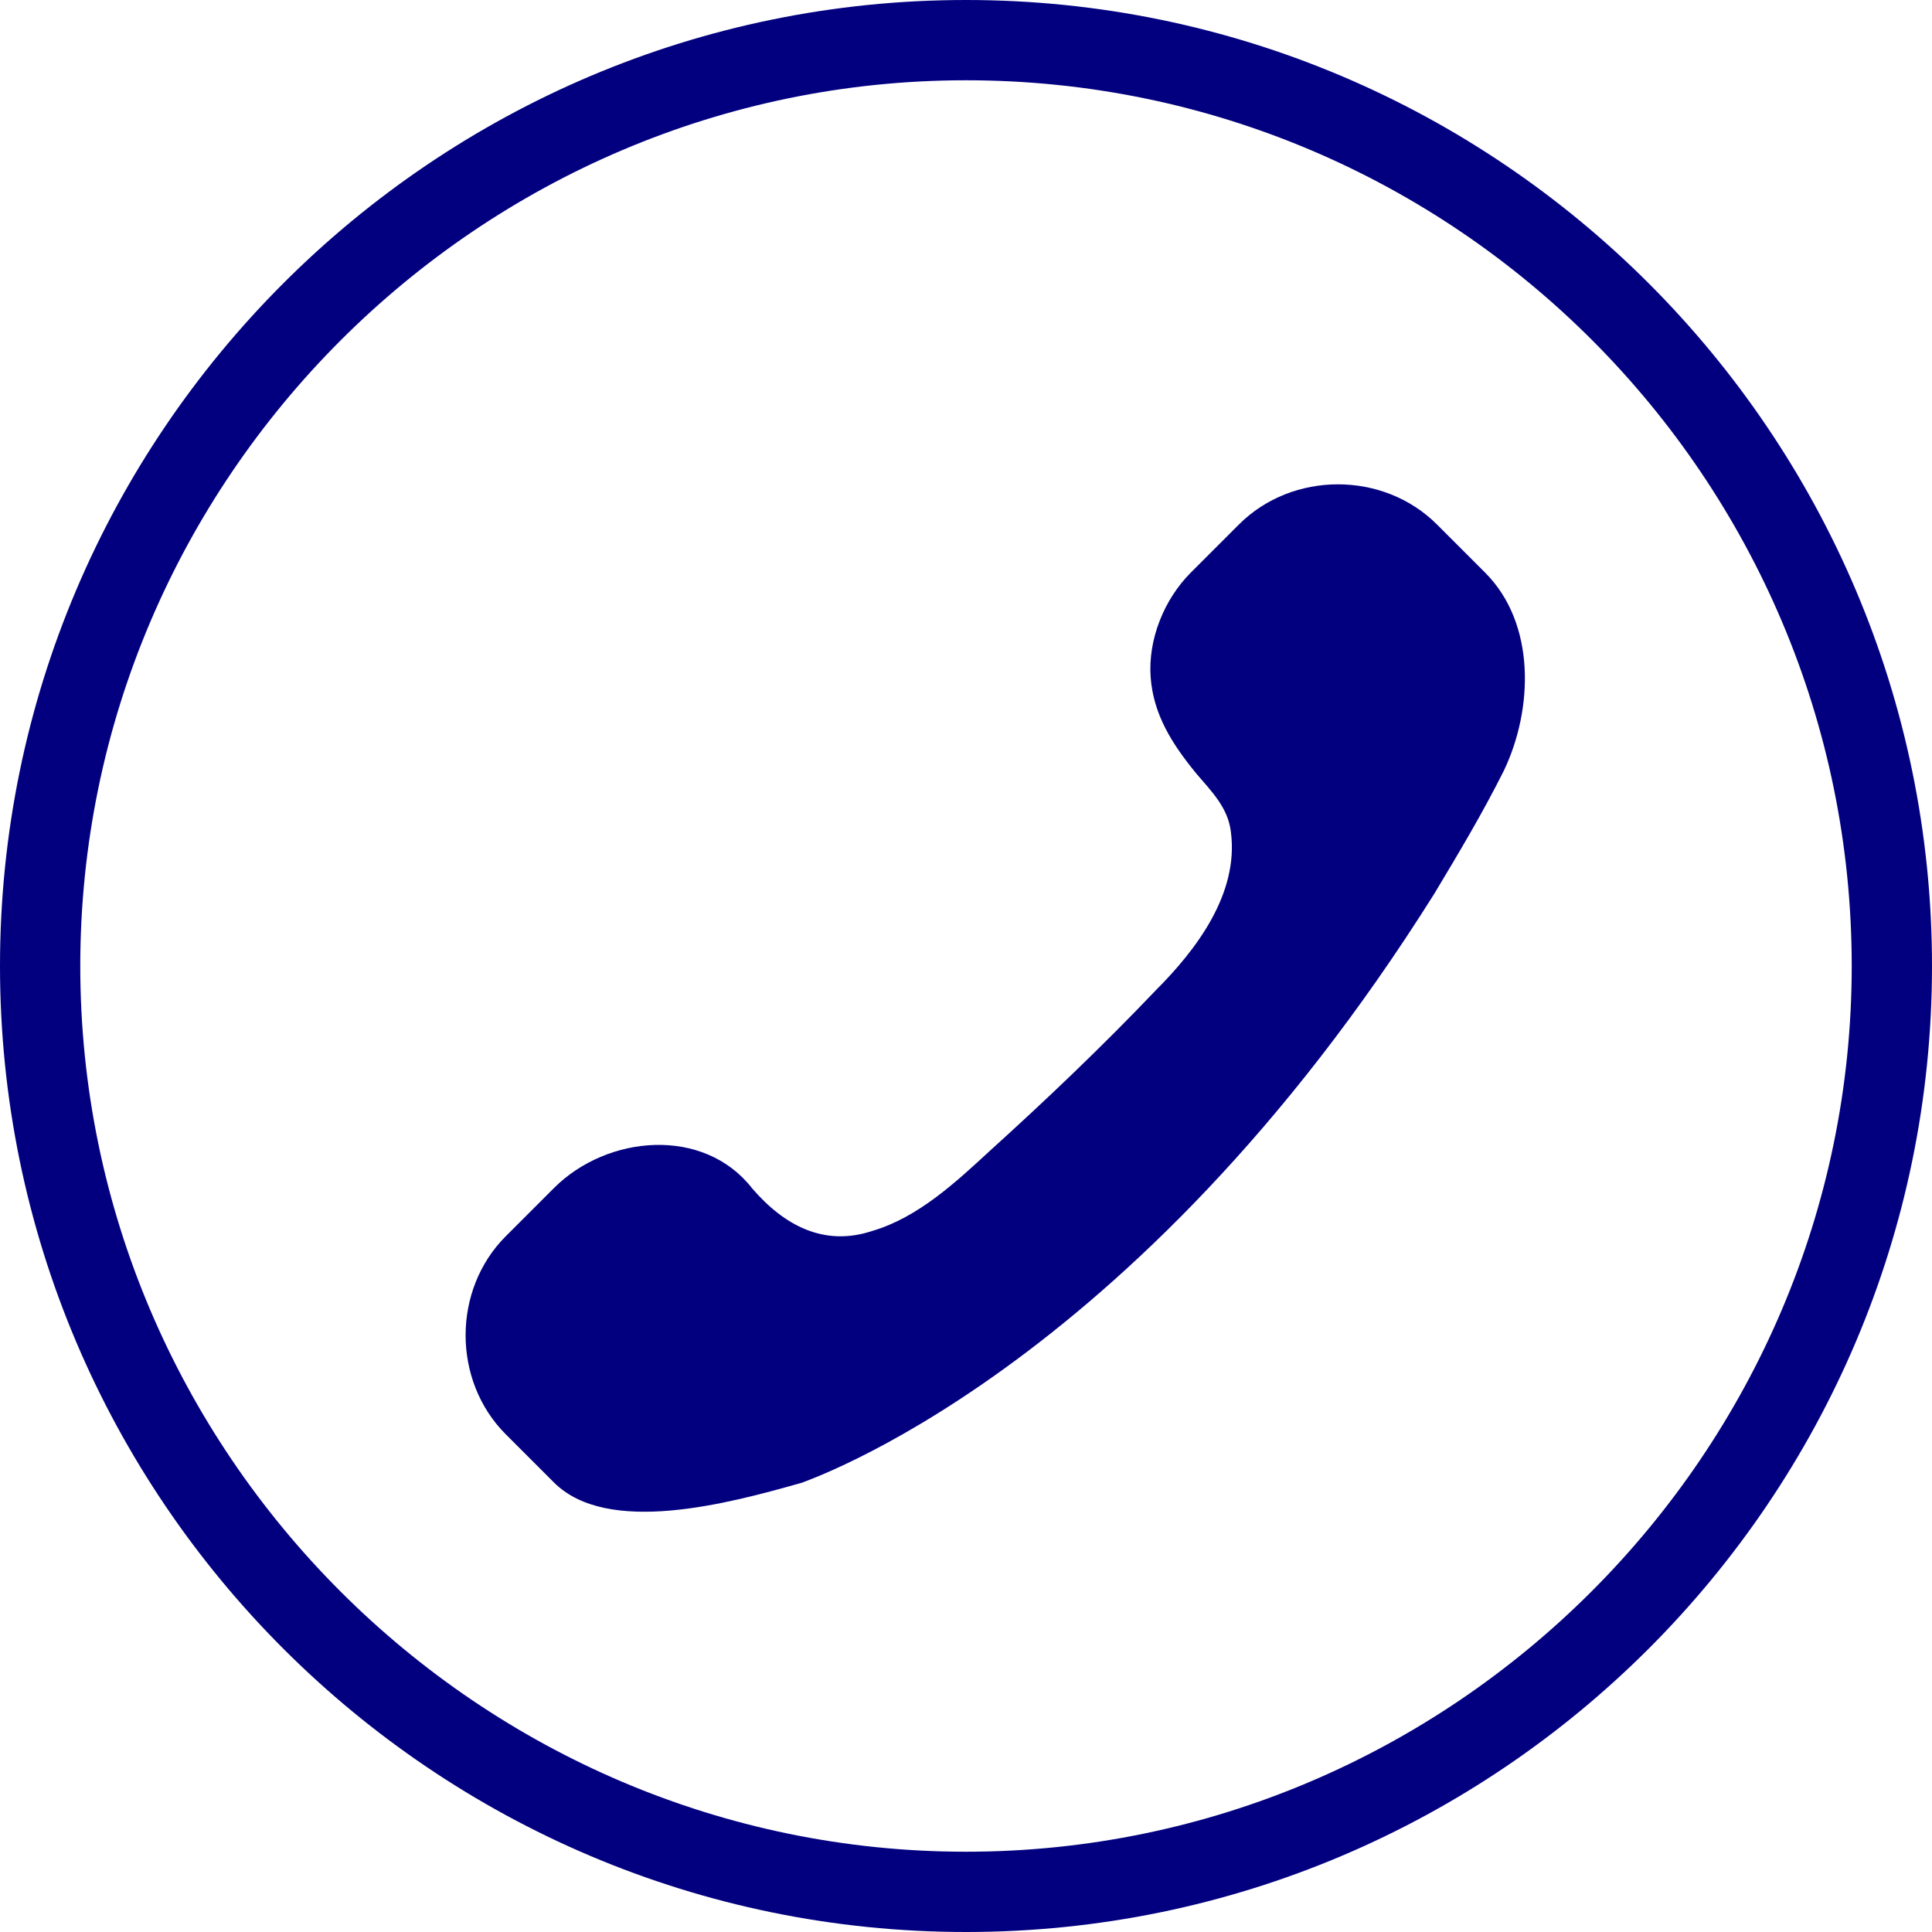 <?xml version="1.0" encoding="utf-8"?>
<!-- Generator: Adobe Illustrator 28.0.0, SVG Export Plug-In . SVG Version: 6.00 Build 0)  -->
<svg version="1.1" id="レイヤー_1" xmlns="http://www.w3.org/2000/svg" xmlns:xlink="http://www.w3.org/1999/xlink" x="0px"
	 y="0px" viewBox="0 0 72.2 72.2" style="enable-background:new 0 0 72.2 72.2;" xml:space="preserve">
<style type="text/css">
	.st0{fill:#02007F;}
</style>
<g>
	<g>
		<path class="st0" d="M36.1,72.2C16.2,72.2,0,56,0,36.1S16.2,0,36.1,0s36.1,16.2,36.1,36.1S56,72.2,36.1,72.2z M36.1,3
			C17.9,3,3,17.9,3,36.1s14.9,33.1,33.1,33.1s33.1-14.9,33.1-33.1S54.4,3,36.1,3z"/>
	</g>
	<g>
		<path class="st0" d="M53.6,33.4c0.9-1.5,1.8-3,2.6-4.6c1.1-2.3,1.2-5.5-0.7-7.4l-1.8-1.8c-2-2-5.4-2-7.4,0c0,0-1.8,1.8-1.8,1.8
			c-1,1-1.6,2.5-1.5,3.9c0.1,1.4,0.8,2.5,1.7,3.6c0.6,0.7,1.2,1.3,1.3,2.2c0.3,2.3-1.3,4.4-2.8,5.9c-2,2.1-4.1,4.1-6.2,6
			c-1.3,1.2-2.7,2.5-4.4,3c-1.8,0.6-3.3-0.2-4.5-1.6c-1.8-2.3-5.4-2-7.4,0l-1.8,1.8c-2,2-2,5.4,0,7.4l1.8,1.8c2,2,6.5,0.8,9.3,0
			C29.9,55.4,42.3,51.4,53.6,33.4z"/>
	</g>
</g>
</svg>
